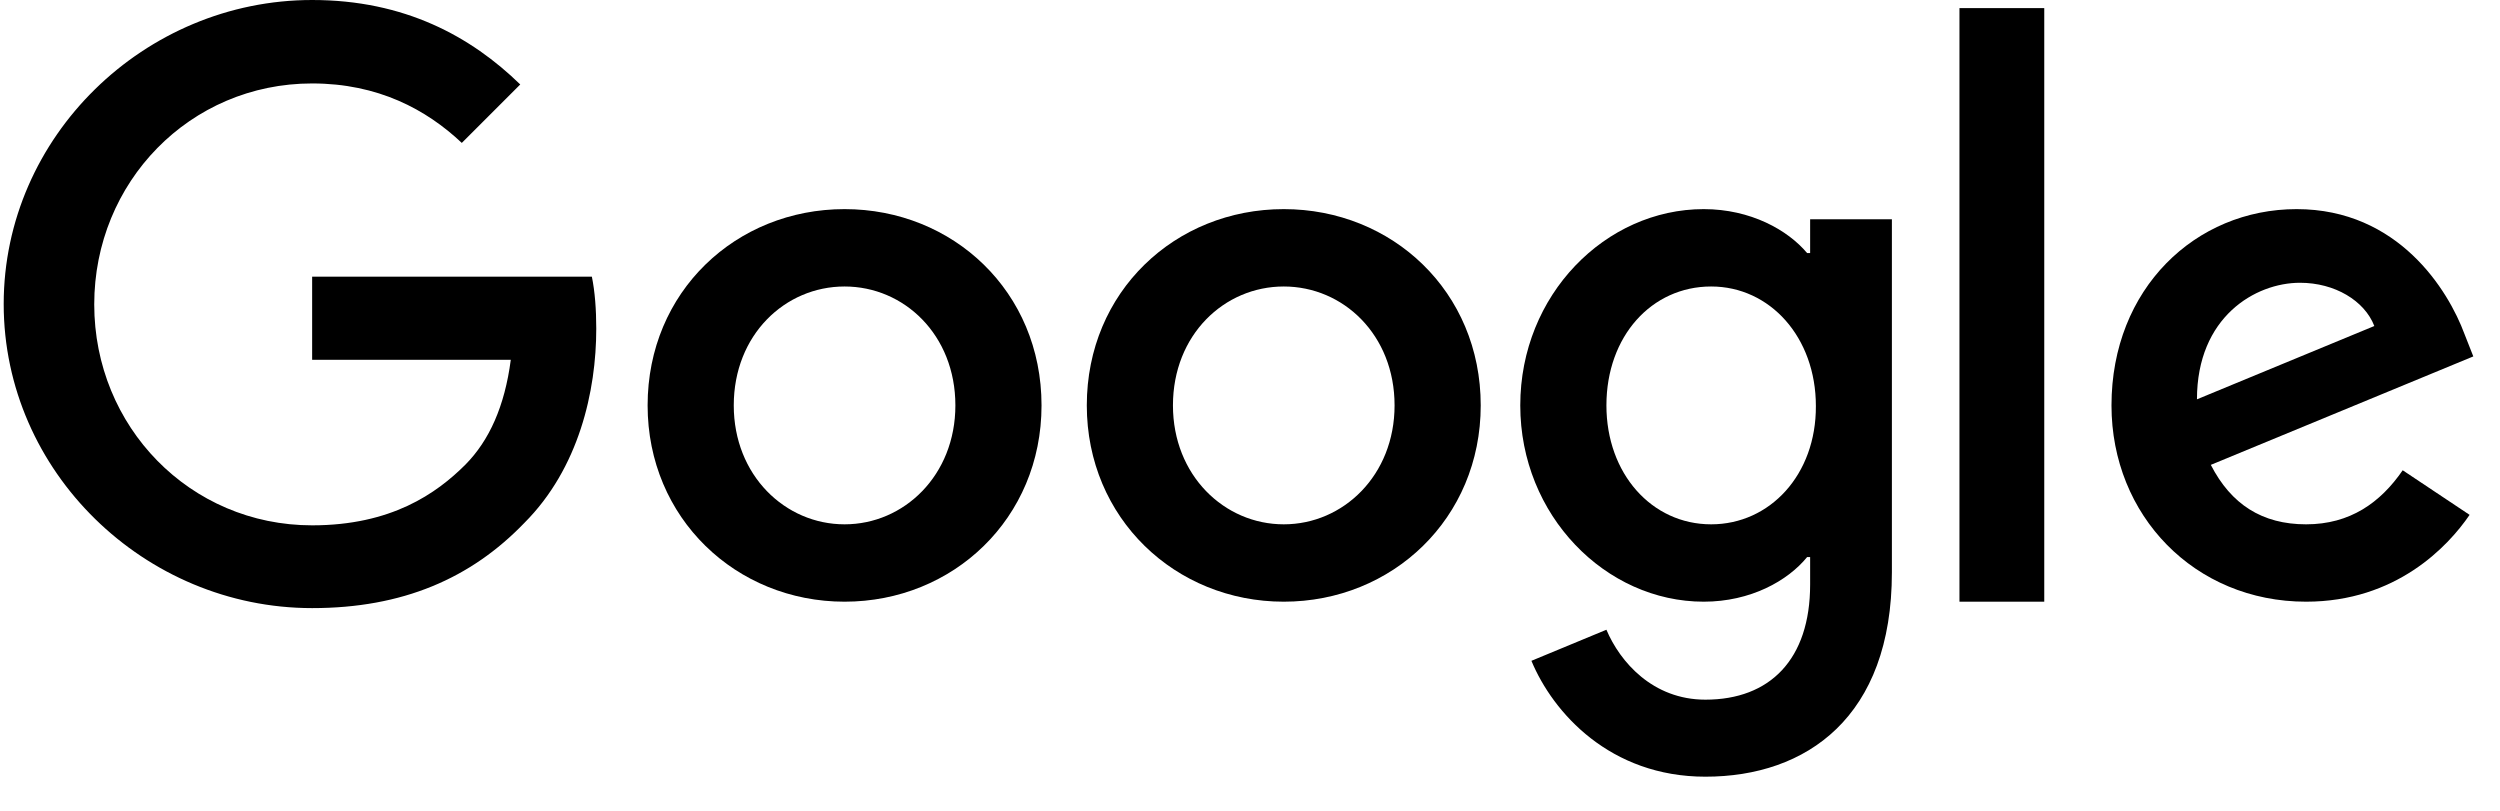 <svg width="111" height="36" viewBox="0 0 111 36" fill="none" xmlns="http://www.w3.org/2000/svg">
<g clip-path="url(#clip0_9033_5041)">
<path d="M13.859 12.285V15.975H22.679C22.409 18.045 21.719 19.56 20.669 20.625C19.379 21.915 17.369 23.325 13.859 23.325C8.429 23.325 4.184 18.945 4.184 13.515C4.184 8.085 8.429 3.705 13.859 3.705C16.784 3.705 18.929 4.86 20.504 6.345L23.099 3.75C20.909 1.62 17.969 0 13.859 0C6.419 0 0.164 6.06 0.164 13.5C0.164 20.94 6.419 27 13.859 27C17.879 27 20.909 25.68 23.279 23.22C25.709 20.79 26.474 17.355 26.474 14.595C26.474 13.74 26.414 12.945 26.279 12.285H13.859Z" fill="black"/>
<path d="M37.499 9.285C32.684 9.285 28.754 12.945 28.754 18C28.754 23.01 32.684 26.715 37.499 26.715C42.314 26.715 46.244 23.025 46.244 18C46.244 12.945 42.314 9.285 37.499 9.285ZM37.499 23.28C34.859 23.28 32.579 21.105 32.579 18C32.579 14.865 34.859 12.72 37.499 12.72C40.139 12.72 42.419 14.865 42.419 18C42.419 21.105 40.139 23.28 37.499 23.28Z" fill="black"/>
<path d="M80.37 11.235H80.235C79.38 10.215 77.73 9.285 75.645 9.285C71.295 9.285 67.5 13.08 67.5 18C67.5 22.89 71.295 26.715 75.645 26.715C77.73 26.715 79.38 25.785 80.235 24.735H80.37V25.95C80.37 29.28 78.585 31.065 75.72 31.065C73.38 31.065 71.925 29.385 71.325 27.96L67.995 29.34C68.955 31.65 71.49 34.485 75.72 34.485C80.205 34.485 84 31.845 84 25.41V9.735H80.37V11.235ZM75.975 23.28C73.335 23.28 71.325 21.03 71.325 18C71.325 14.925 73.335 12.72 75.975 12.72C78.585 12.72 80.625 14.97 80.625 18.03C80.64 21.075 78.585 23.28 75.975 23.28Z" fill="black"/>
<path d="M56.999 9.285C52.184 9.285 48.254 12.945 48.254 18C48.254 23.01 52.184 26.715 56.999 26.715C61.814 26.715 65.744 23.025 65.744 18C65.744 12.945 61.814 9.285 56.999 9.285ZM56.999 23.28C54.359 23.28 52.079 21.105 52.079 18C52.079 14.865 54.359 12.72 56.999 12.72C59.639 12.72 61.919 14.865 61.919 18C61.919 21.105 59.639 23.28 56.999 23.28Z" fill="black"/>
<path d="M87 0.36H90.765V26.715H87V0.36Z" fill="black"/>
<path d="M102.39 23.28C100.44 23.28 99.06 22.395 98.16 20.64L109.815 15.825L109.425 14.835C108.705 12.885 106.485 9.285 101.97 9.285C97.485 9.285 93.75 12.81 93.75 18C93.75 22.89 97.44 26.715 102.39 26.715C106.38 26.715 108.69 24.27 109.65 22.86L106.68 20.88C105.69 22.32 104.34 23.28 102.39 23.28ZM102.12 12.555C103.665 12.555 104.985 13.35 105.42 14.475L97.545 17.73C97.545 14.07 100.14 12.555 102.12 12.555Z" fill="black"/>
</g>
<defs>
<clipPath id="clip0_9033_5041">
<rect width="111" height="36" fill="white"/>
</clipPath>
</defs>
</svg>
